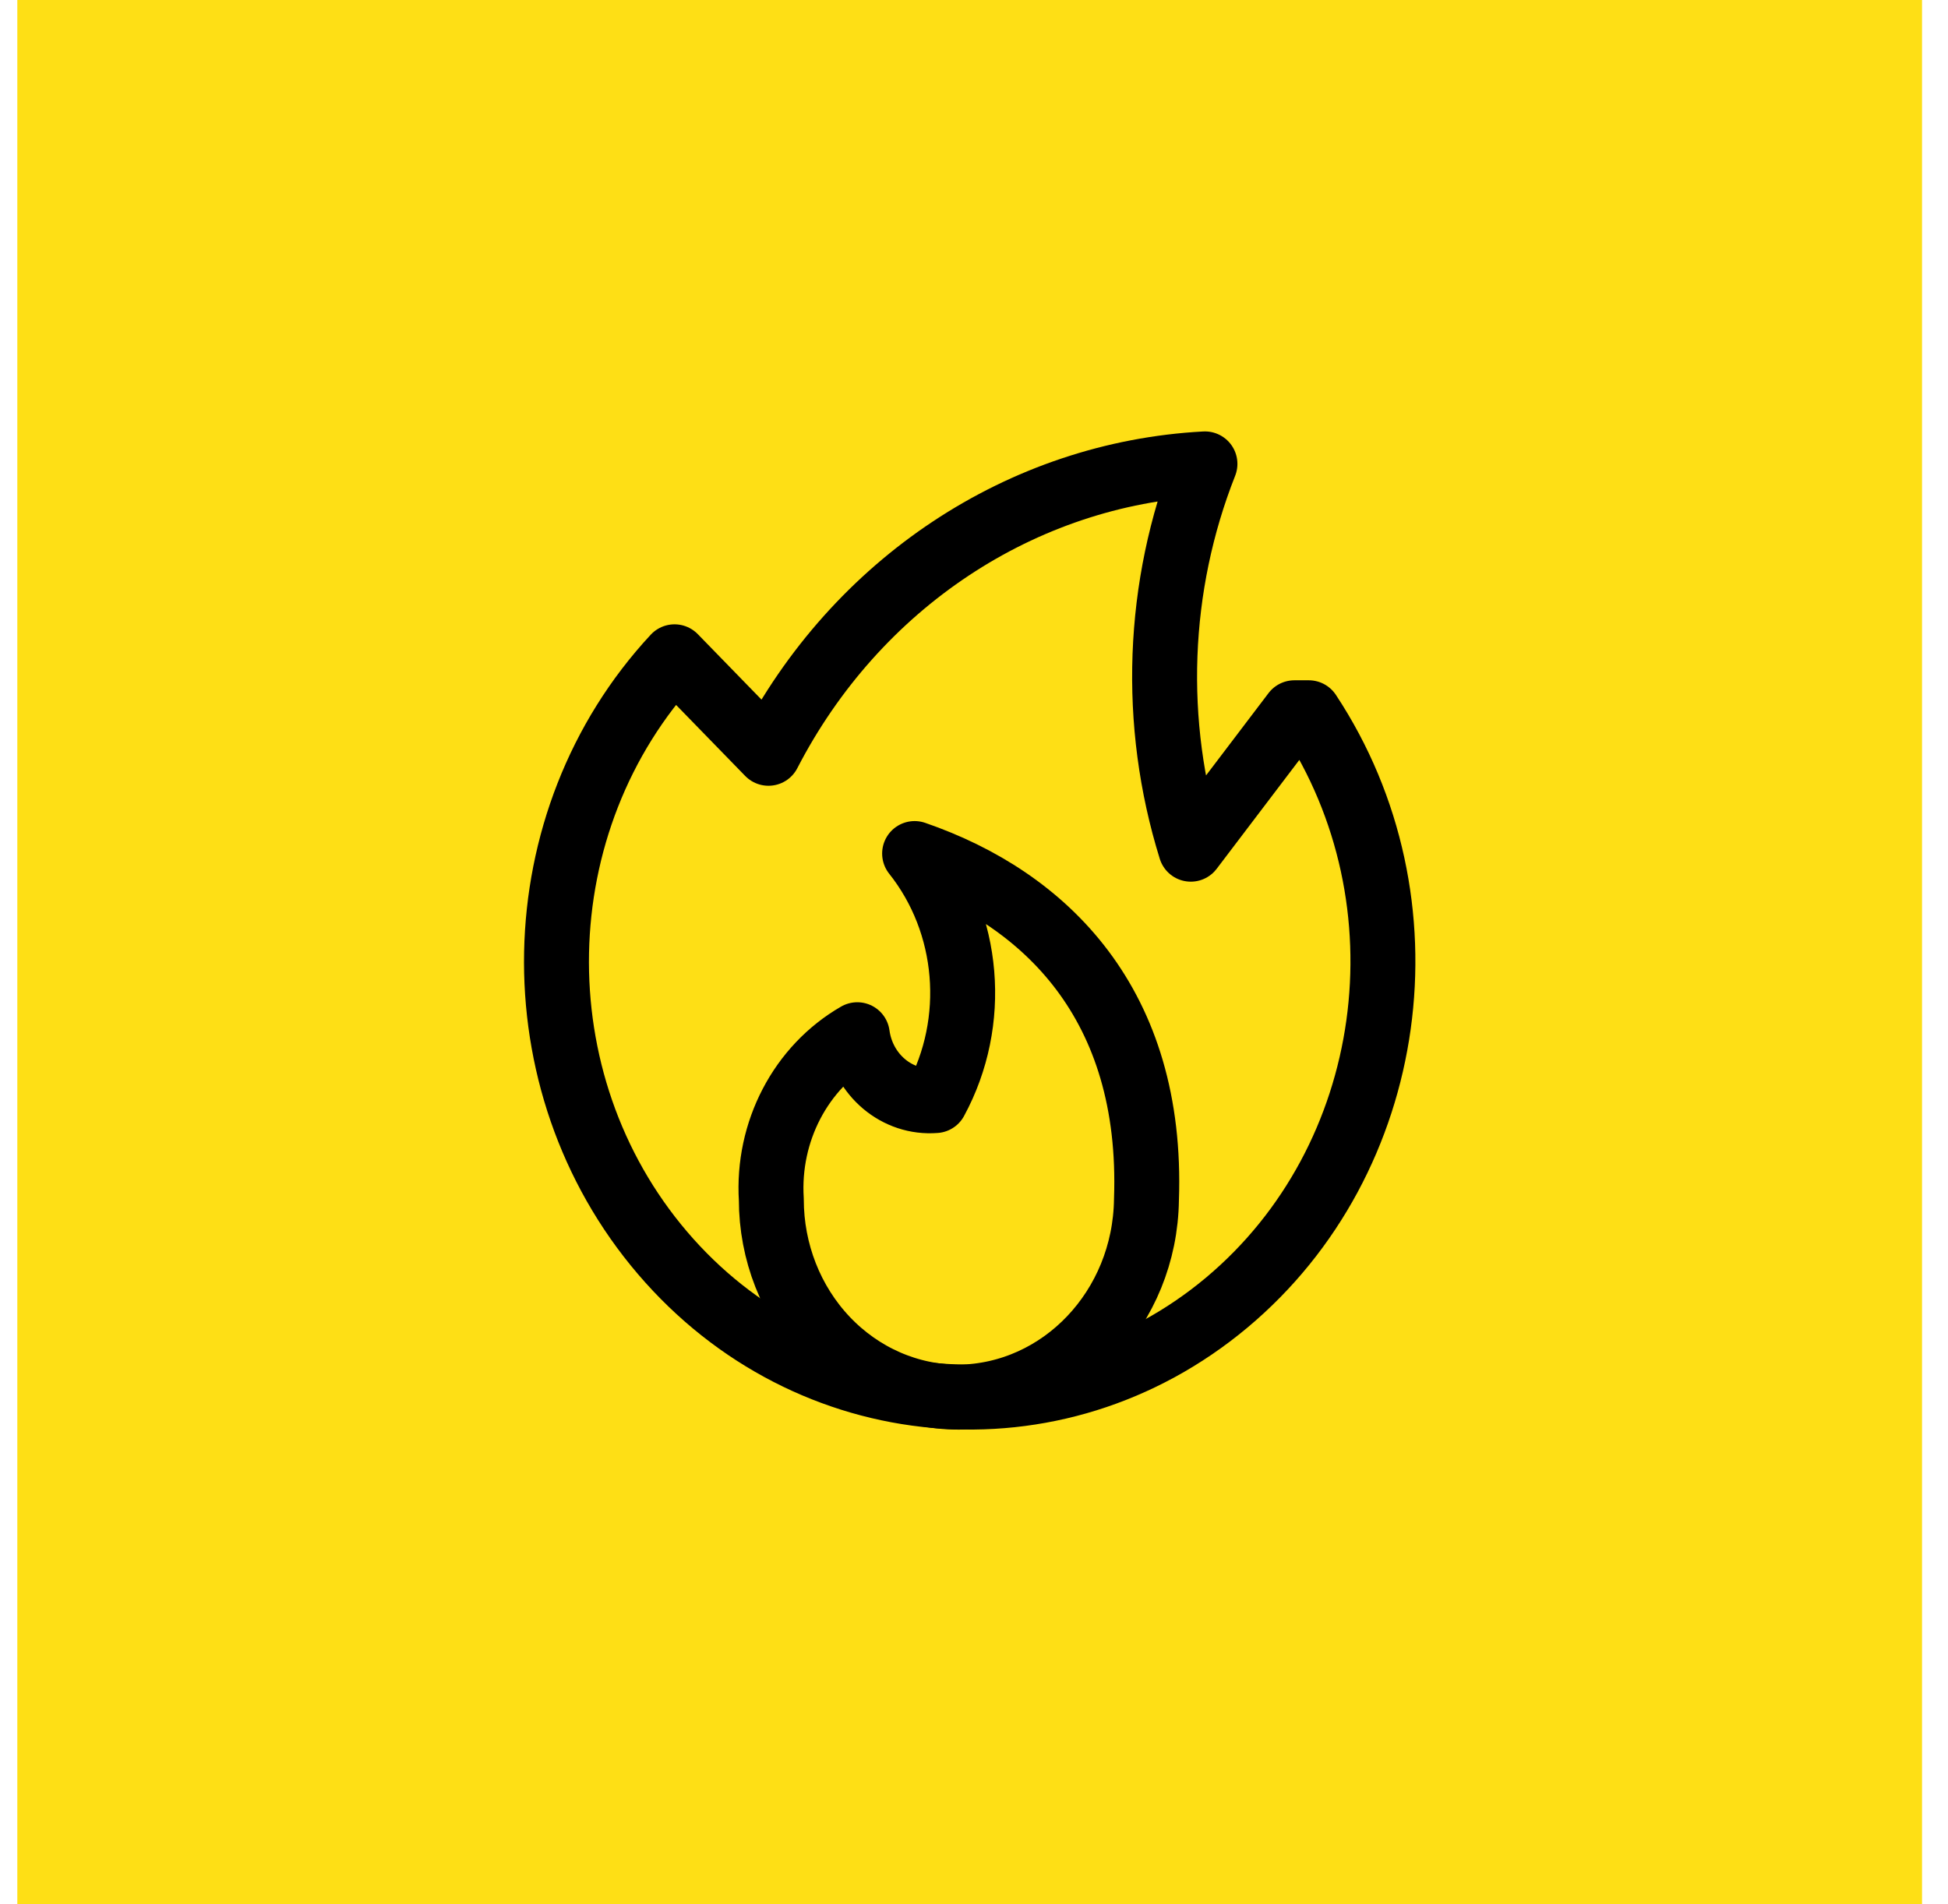 <?xml version="1.0"?>
<svg xmlns="http://www.w3.org/2000/svg" width="45" height="44" viewBox="0 0 45 44" fill="none">
<rect x="0.4" width="44" height="44" fill="#FEDF15"/>
<path fill-rule="evenodd" clip-rule="evenodd" d="M21.128 19.721C22.407 21.329 22.599 23.608 21.61 25.429C20.722 25.502 19.932 24.836 19.804 23.907C18.496 24.661 17.721 26.146 17.818 27.714C17.818 28.925 18.274 30.087 19.087 30.944C19.9 31.8 21.002 32.282 22.151 32.281C24.531 32.247 26.452 30.222 26.484 27.714C26.644 23.209 24.162 20.767 21.128 19.721V19.721Z" stroke="black" stroke-width="1.5" stroke-linecap="round" stroke-linejoin="round"/>
<path fill-rule="evenodd" clip-rule="evenodd" d="M30.234 16.468H29.901L27.508 19.621C26.601 16.708 26.717 13.548 27.835 10.718C23.599 10.944 19.779 13.477 17.752 17.405L15.582 15.175C12.055 18.97 11.934 25.003 15.307 28.951C18.68 32.9 24.384 33.403 28.333 30.101C32.282 26.798 33.114 20.828 30.234 16.468V16.468Z" stroke="black" stroke-width="1.5" stroke-linecap="round" stroke-linejoin="round"/>
</svg>

